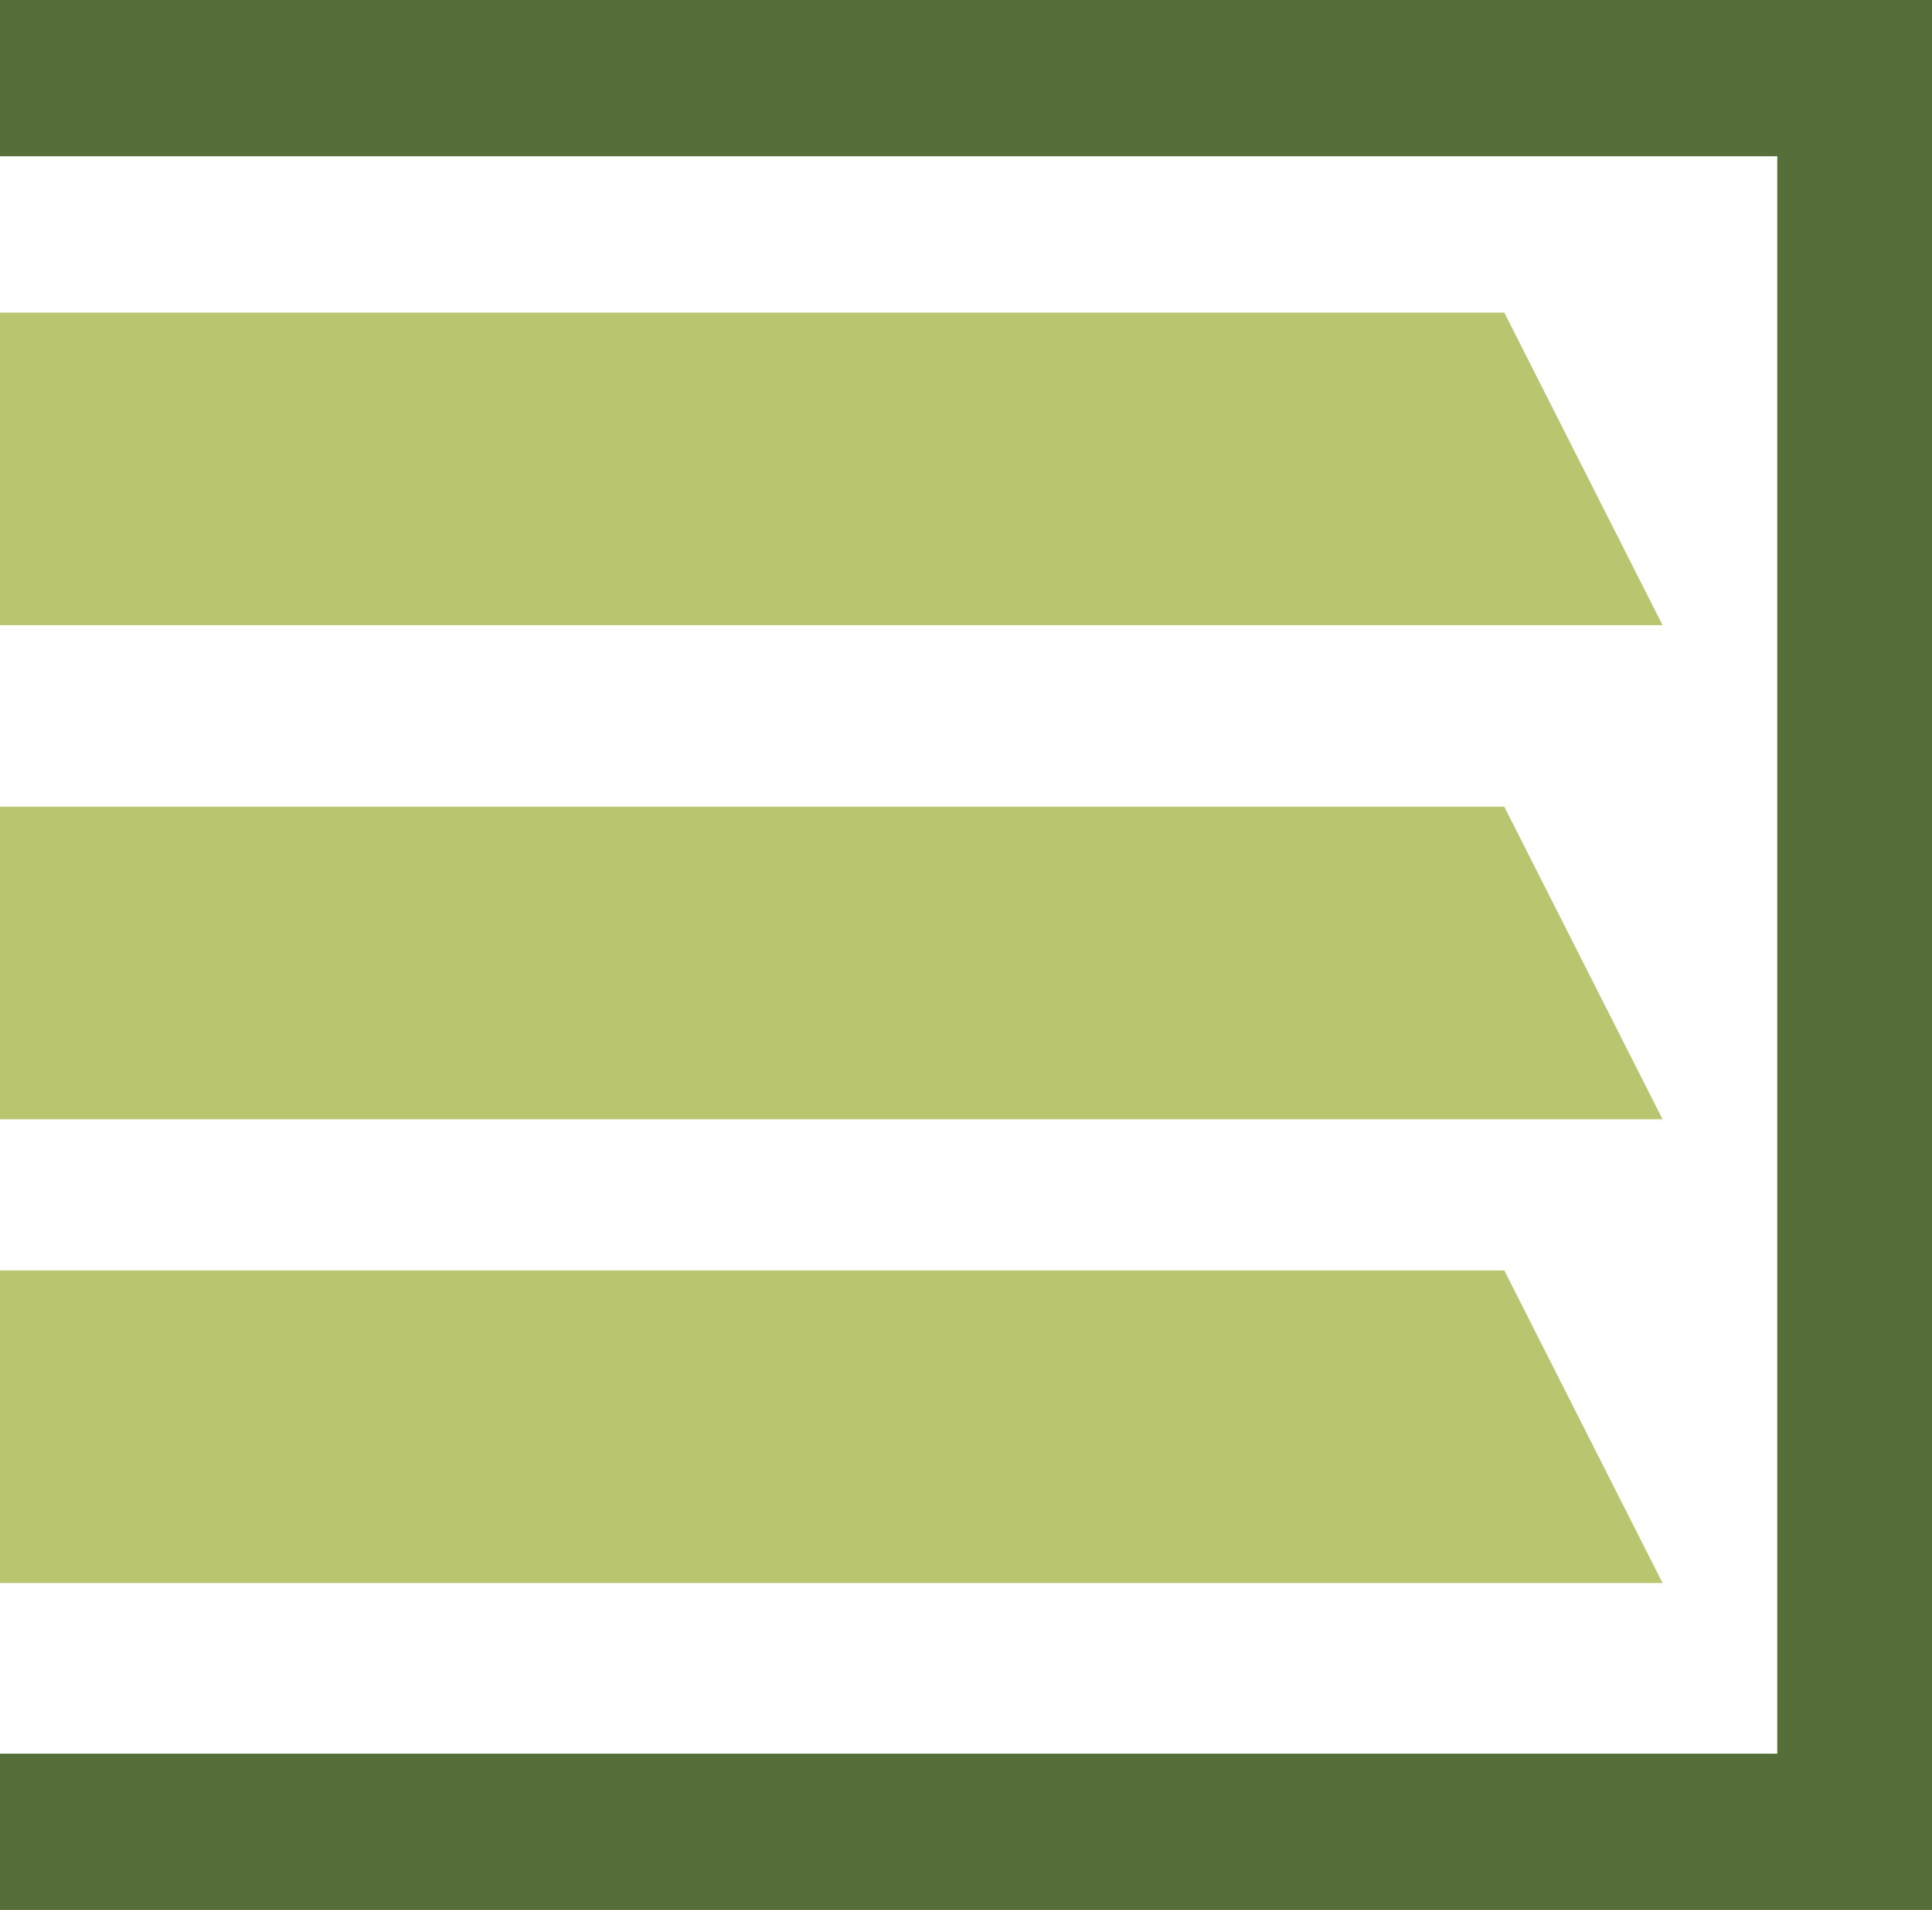 <svg id="Layer_1" data-name="Layer 1" xmlns="http://www.w3.org/2000/svg" viewBox="0 0 608.35 601.52"><defs><style>.cls-1{fill:#bac570;}.cls-1,.cls-2{fill-rule:evenodd;}.cls-2{fill:#566e3a;}</style></defs><polygon class="cls-1" points="0 254.07 0 352.51 523.51 352.51 473.67 254.07 0 254.07"/><polygon class="cls-1" points="0 400.11 0 498.56 523.51 498.56 473.67 400.11 0 400.11"/><path class="cls-2" d="M2223.59,3465.51h559.63v503.08H2223.59v49.22h608.35V3416.29H2223.59Z" transform="translate(-2223.59 -3416.29)"/><polygon class="cls-1" points="0 98.45 0 196.9 523.51 196.9 473.67 98.45 0 98.45"/></svg>